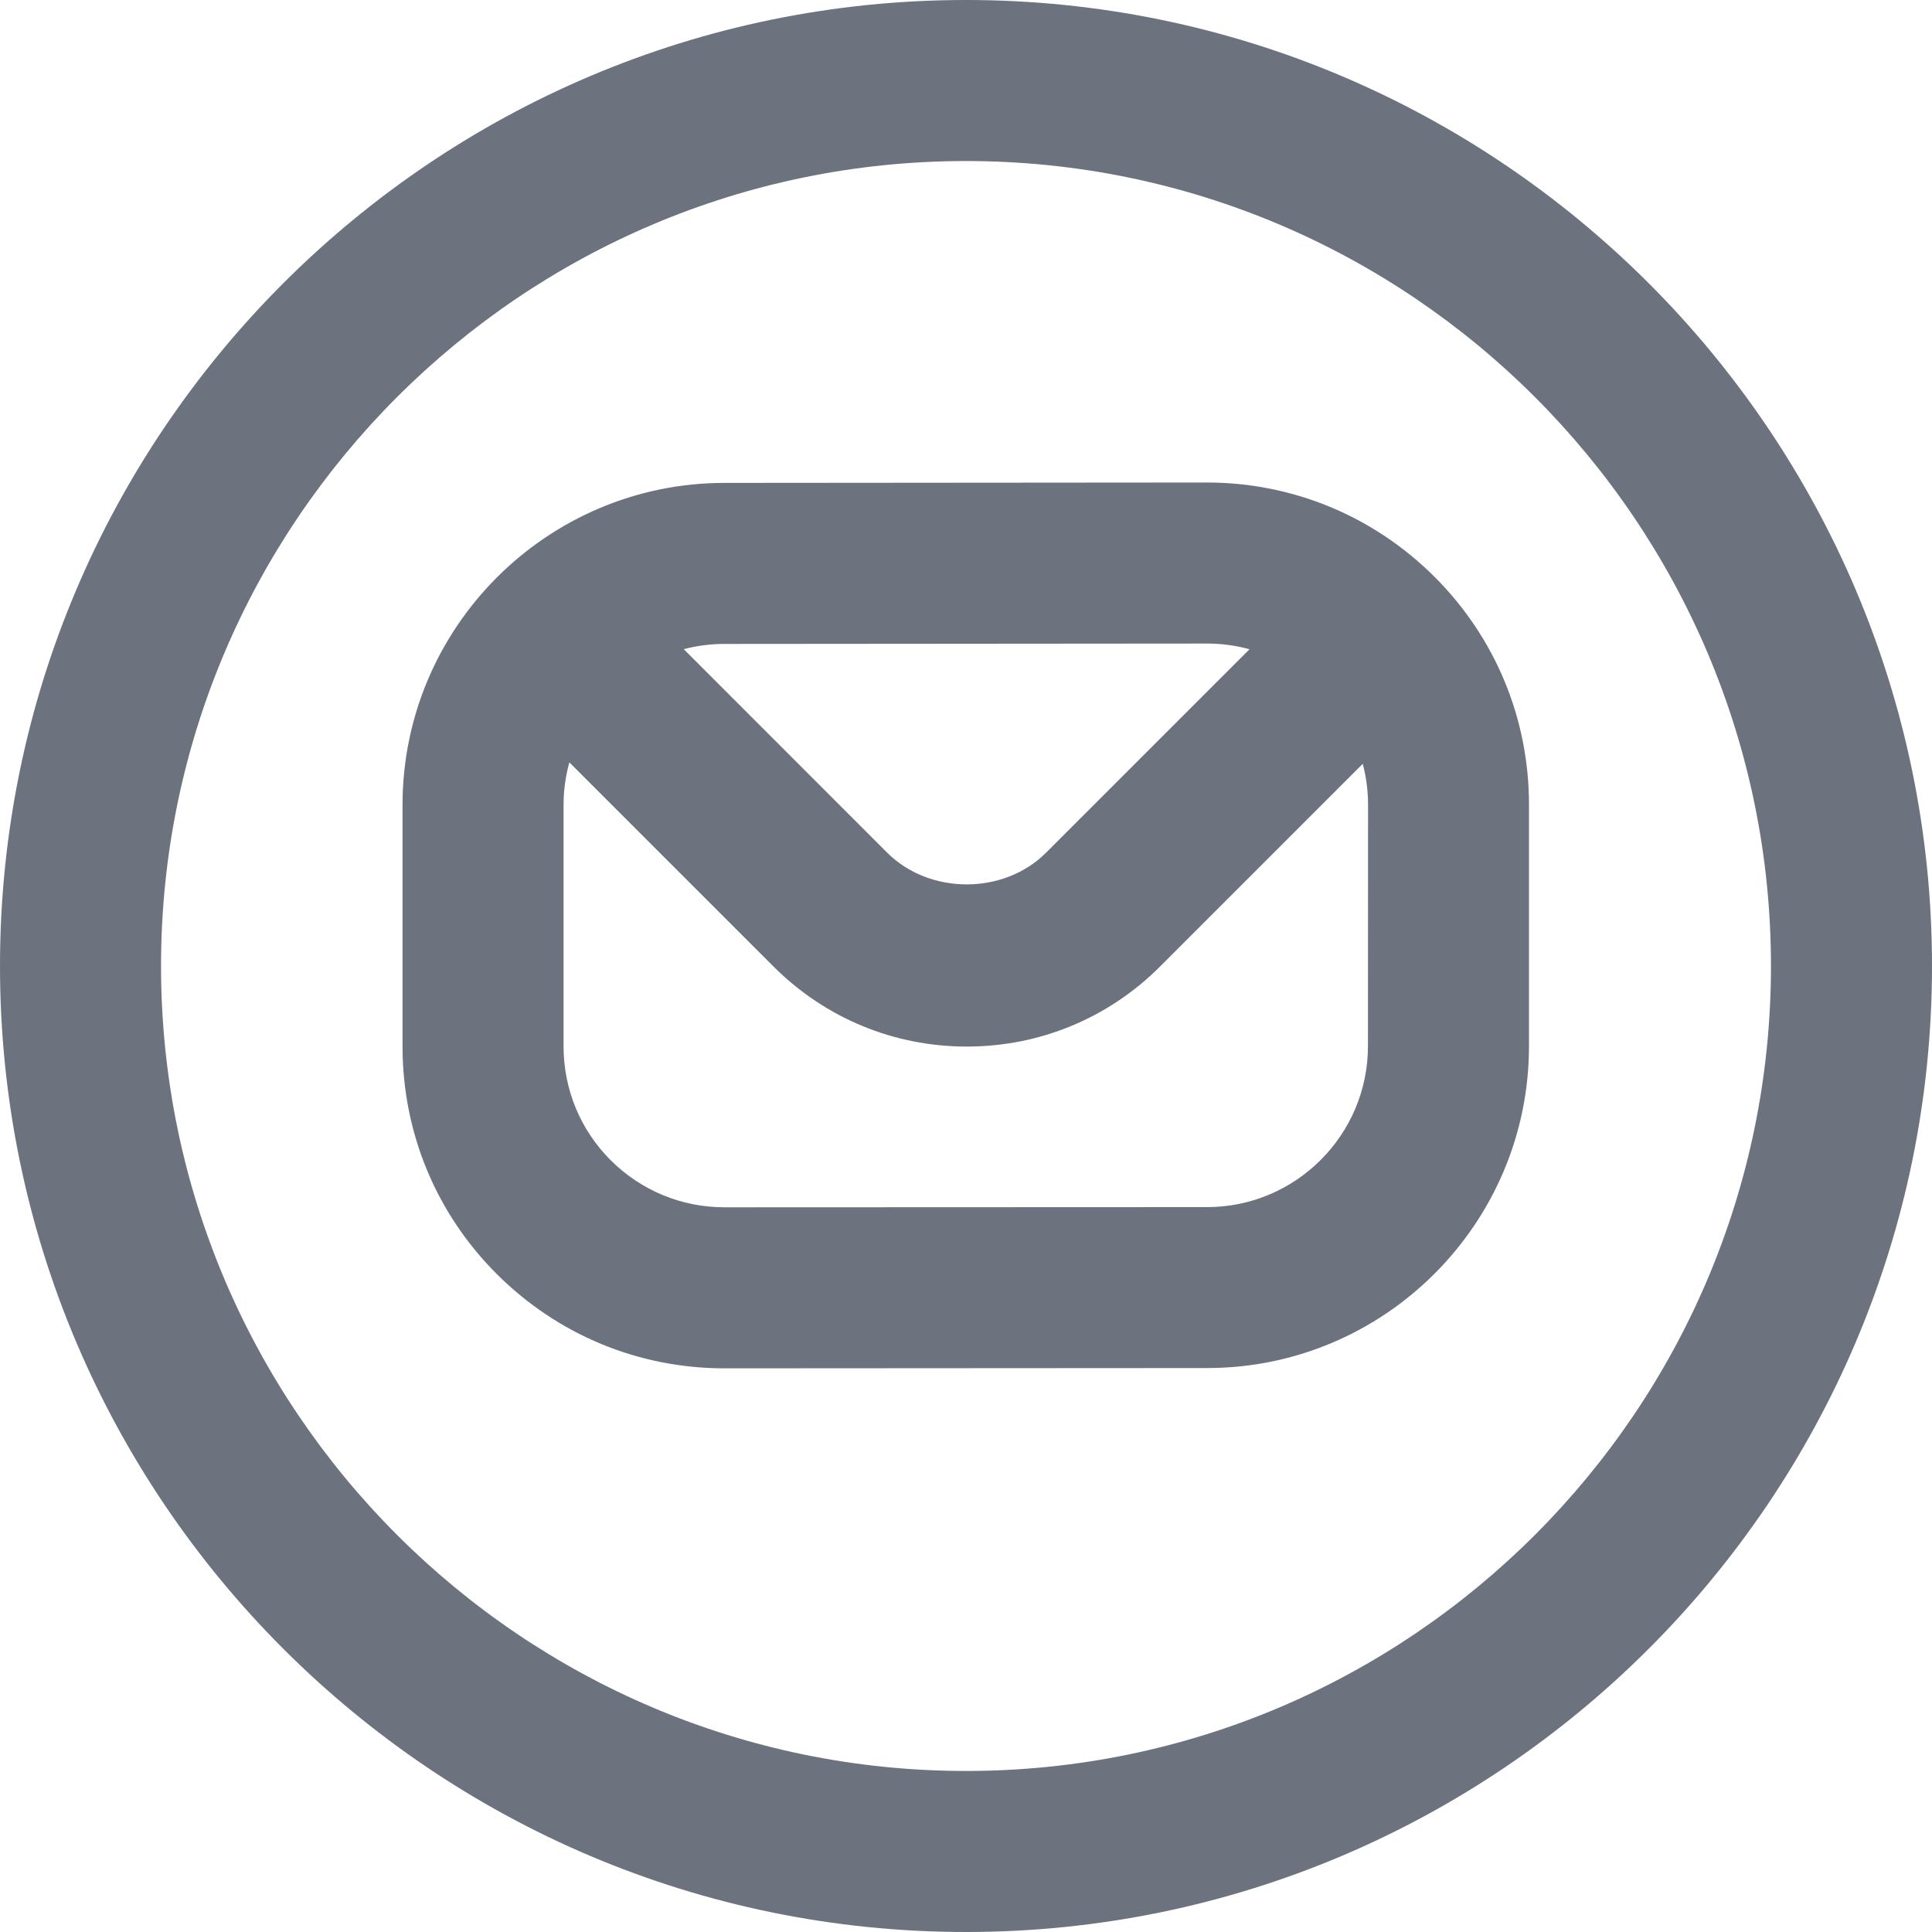 <svg width="20" height="20" viewBox="0 0 20 20" fill="none" xmlns="http://www.w3.org/2000/svg">
<g clip-path="url(#clip0_0_1825)">
<path d="M12.494 4.995H12.491L7.497 4.999C5.661 5.001 4.167 6.496 4.167 8.332V10.832C4.167 11.723 4.513 12.56 5.143 13.189C5.773 13.818 6.61 14.165 7.5 14.165H7.503L12.497 14.162C14.333 14.162 15.828 12.666 15.828 10.829V8.329C15.828 7.438 15.48 6.601 14.85 5.971C14.22 5.343 13.383 4.995 12.494 4.995ZM7.498 6.666L12.492 6.662H12.494C12.645 6.662 12.793 6.682 12.935 6.721L10.83 8.826C10.391 9.265 9.623 9.265 9.183 8.826L7.078 6.72C7.213 6.685 7.353 6.666 7.498 6.666ZM14.161 10.829C14.161 11.748 13.414 12.496 12.495 12.496L7.501 12.498C7.056 12.498 6.638 12.325 6.322 12.011C6.008 11.697 5.834 11.277 5.834 10.832V8.332C5.834 8.18 5.855 8.033 5.894 7.892L8.007 10.005C8.542 10.539 9.252 10.834 10.008 10.834C10.764 10.834 11.476 10.539 12.009 10.005L14.107 7.907C14.143 8.043 14.162 8.185 14.162 8.329L14.161 10.829ZM10 0C4.486 0 0 4.486 0 10C0 15.514 4.486 20 10 20C15.514 20 20 15.514 20 10C20 4.486 15.514 0 10 0ZM10 18.333C5.405 18.333 1.667 14.595 1.667 10C1.667 5.405 5.405 1.667 10 1.667C14.595 1.667 18.333 5.405 18.333 10C18.333 14.595 14.595 18.333 10 18.333Z" fill="#6C727E"/>
</g>
<defs>
<clipPath id="clip0_0_1825">
<rect width="20" height="20" fill="white"/>
</clipPath>
</defs>
</svg>

